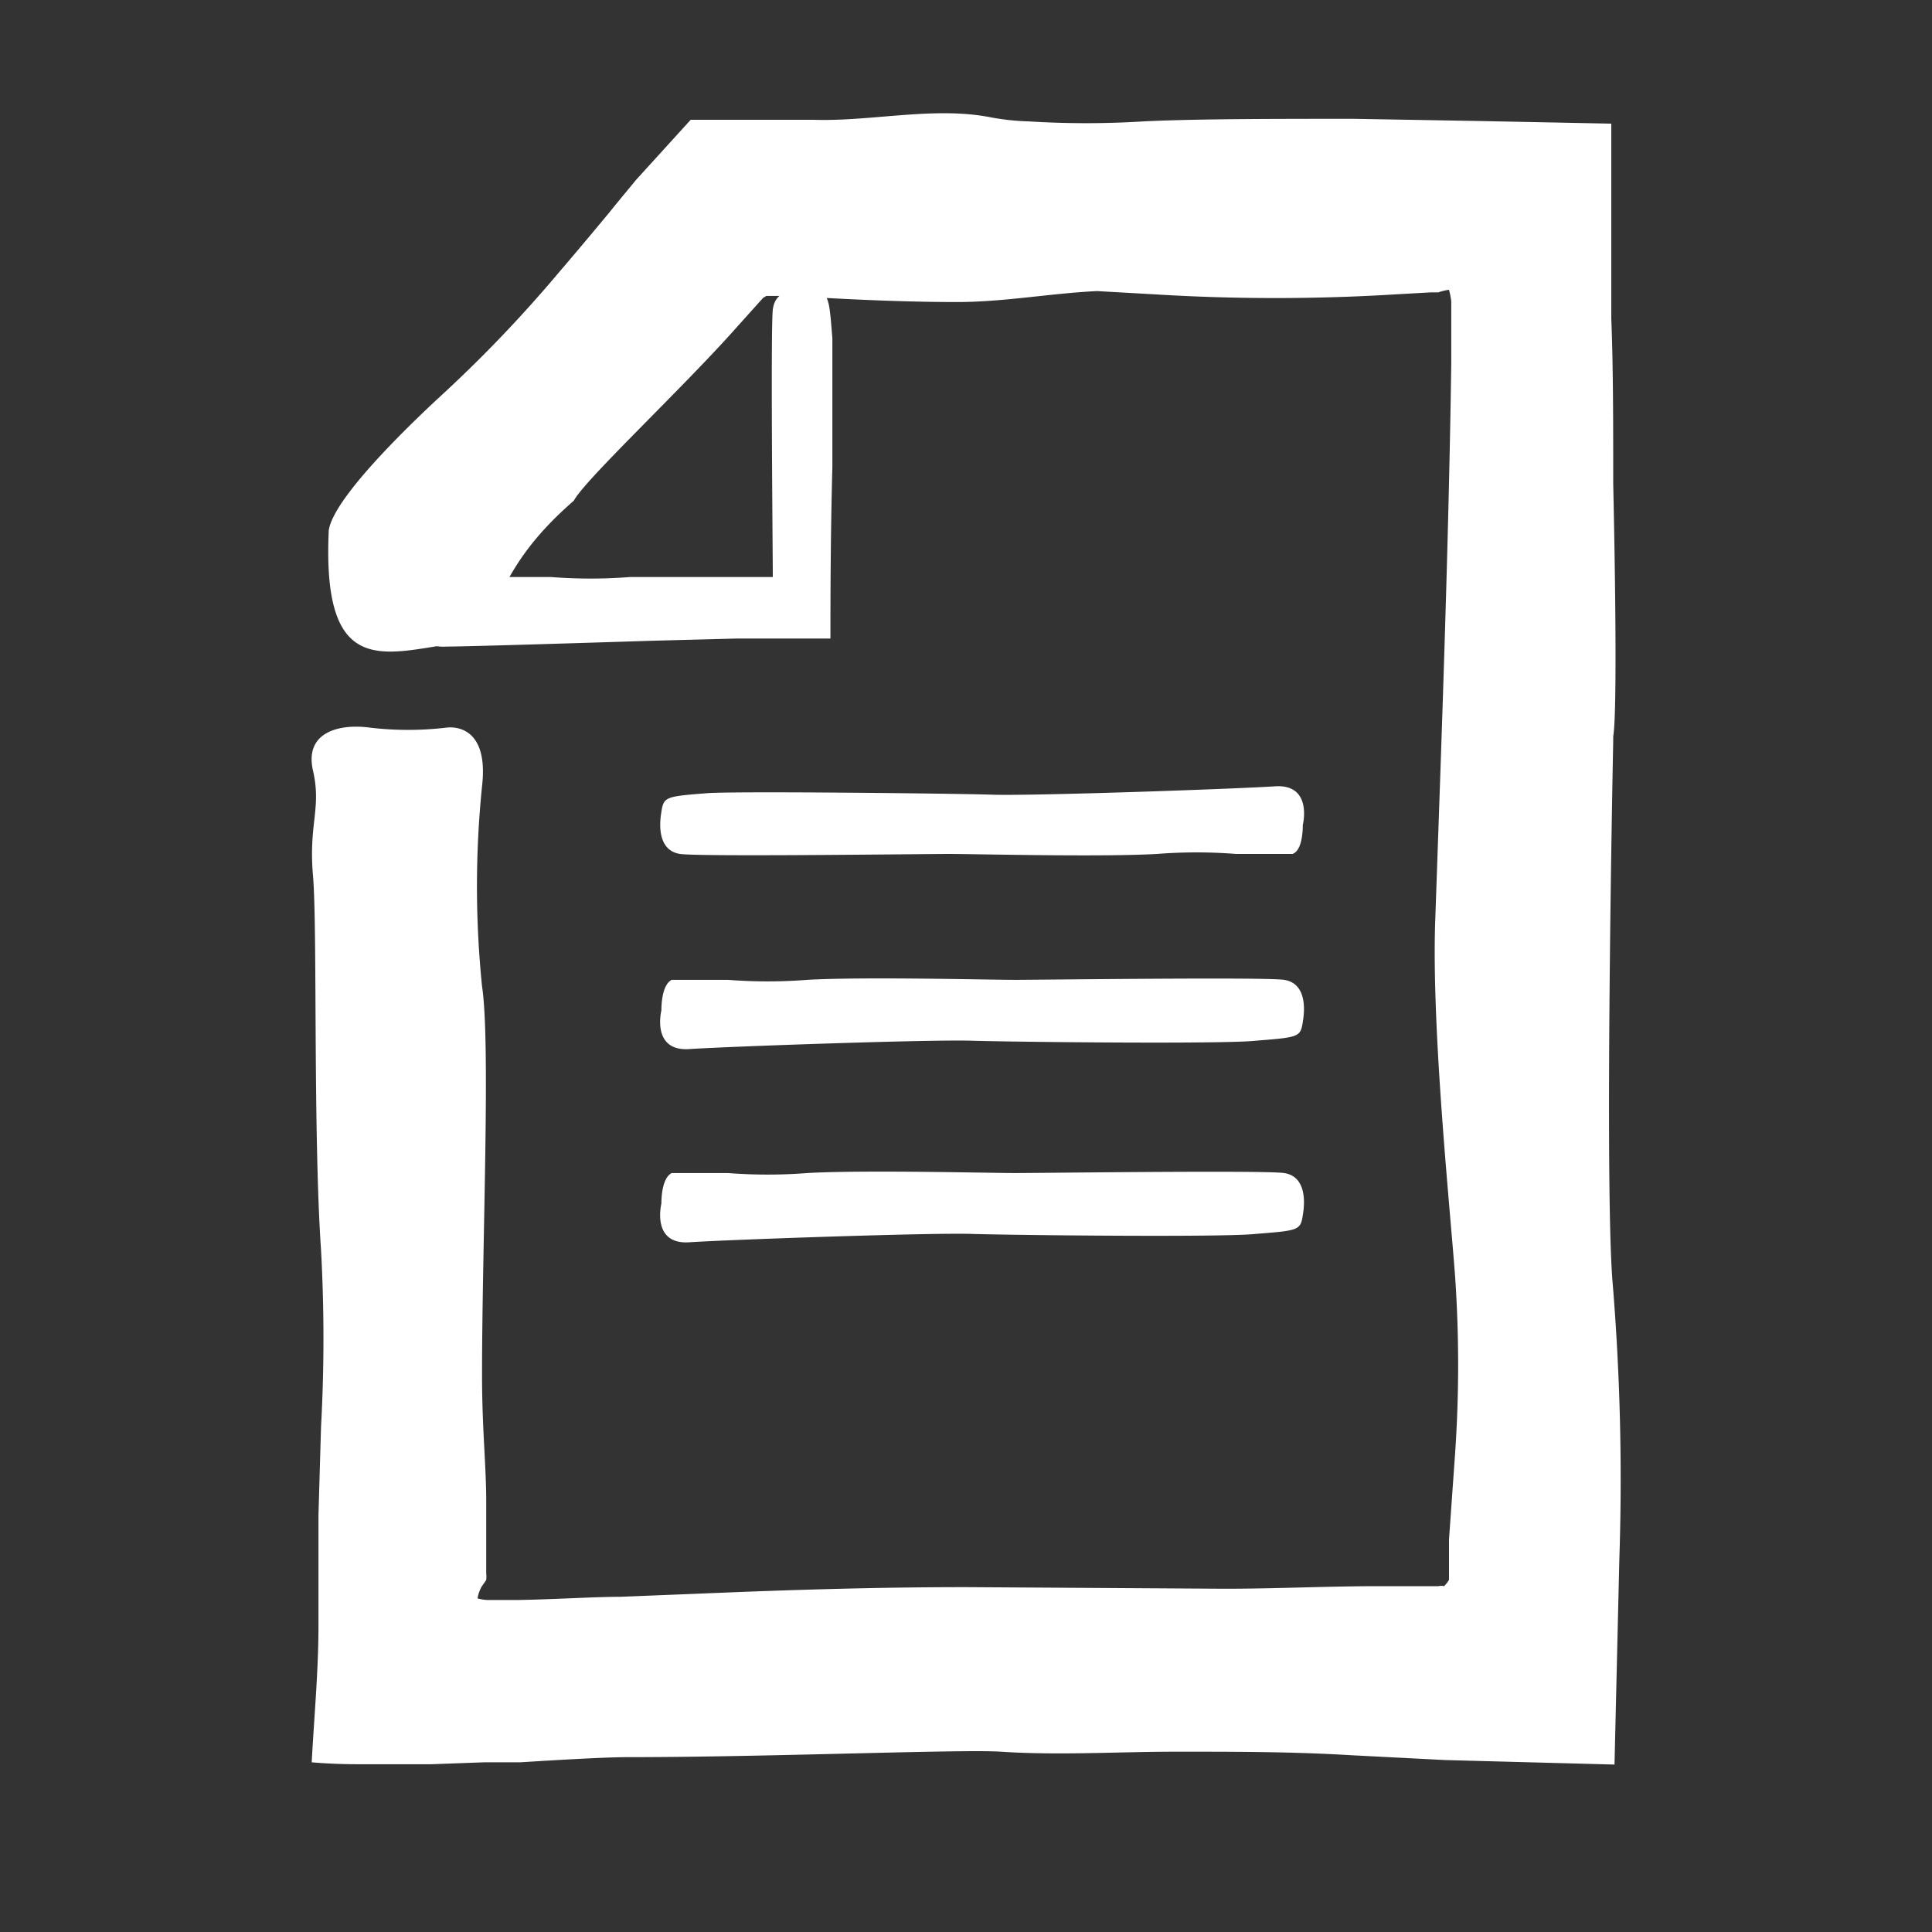<svg id="Pieces" xmlns="http://www.w3.org/2000/svg" viewBox="0 0 60 60"><rect x="0" y="0" width="60" height="60" fill="#333333" stroke="none"/><defs><style>.cls-1{fill:#fff;}</style></defs><path class="cls-1" d="M13.84,22.6a10.13,10.13,0,0,1-2.33,0c-1-.14-2.06.15-1.79,1.33s-.14,1.64,0,3.26,0,7.94.25,11.63a50.23,50.23,0,0,1,0,5.49l-.08,2.75v1.38l0,2.05c0,1.39-.13,2.77-.21,4.24q.69.06,1.47.06l2.24,0,1.64-.06h.41l.23,0,.48,0c1.29-.08,2.66-.16,3.35-.16,4.4,0,10.35-.25,11.58-.17,1.81.12,3.65,0,5.46,0s3.61,0,5.42.11l2.92.15,5.26.14.15-6.38a74.57,74.57,0,0,0-.22-8.72C49.88,37,50,28.09,50.1,23c0,0,0-.08,0-.13.11-.61.08-4.21,0-7.85,0-1.82,0-3.65-.06-5.12,0-1.25,0-2.35,0-3.21s0-1.67,0-2V3.84l-4-.08-4-.07c-2.37,0-4.92,0-6.53.08a28.64,28.64,0,0,1-3.56,0,7.55,7.55,0,0,1-1.15-.12c-1.78-.36-3.72.13-5.54.07L24,3.72l-2.55,0L19.75,5.59c-.27.33-.54.65-.82,1-.53.64-1.05,1.26-1.59,1.89a41.23,41.23,0,0,1-3.58,3.75c-1,.92-3.4,3.22-3.55,4.24C10,21,11.85,20.32,14,20c1.85-.68,1-2,3.82-4.45.35-.66,3.41-3.52,5.08-5.41l.8-.89.1-.06.09,0,.05,0,.44,0,1.79.09c1.19.06,2.39.1,3.55.1,1.46,0,2.9-.27,4.35-.34l1.77.1a61,61,0,0,0,7.53,0l1.06-.06h.17l.07,0A1.62,1.62,0,0,1,45,9a2.3,2.3,0,0,1,.07.36v1.94c-.08,5.63-.3,11.62-.5,17.35-.11,3.38.47,8.94.62,11a40.09,40.09,0,0,1,0,5.48L45,47.81l0,.68,0,.35c0,.11,0,.25,0,.22a.48.48,0,0,1-.09.13l-.06.07a.41.41,0,0,0-.18,0h-.66l-1.2,0c-1.59,0-3.18.08-4.77.08L30,49.29c-2.33,0-4.66.06-7,.15l-3.73.15c-.83,0-2,.08-3.22.1h-.89a1.35,1.35,0,0,1-.33-.05,1.15,1.15,0,0,1,.13-.37l.14-.2,0,0a1,1,0,0,0,0-.21l0-.49c0-.63,0-1.18,0-1.74,0-1.12-.13-2.25-.13-3.94,0-4,.27-10.3,0-12.06a30.68,30.68,0,0,1,0-6.21C15.21,22.34,13.84,22.6,13.84,22.6Z"/><path class="cls-1" d="M40.46,25.62s.32-1.28-.87-1.2-7.48.3-8.76.26S23,24.57,22,24.63c-1.39.11-1.39.11-1.47.65s0,1.15.59,1.24,7.56,0,8.36,0,4.69.1,6.45,0a15.84,15.84,0,0,1,2.46,0h1.75C40.43,26.42,40.46,25.84,40.46,25.62Z"/><path class="cls-1" d="M20.54,31.38s-.32,1.28.87,1.2,7.48-.3,8.76-.26,7.88.11,8.83,0c1.39-.11,1.39-.11,1.47-.65s0-1.15-.59-1.24-7.56,0-8.36,0-4.69-.1-6.45,0a15.84,15.84,0,0,1-2.46,0H20.86C20.57,30.58,20.54,31.16,20.54,31.38Z"/><path class="cls-1" d="M20.54,37.38s-.32,1.28.87,1.2,7.48-.3,8.76-.26,7.88.11,8.83,0c1.39-.11,1.39-.11,1.47-.65s0-1.15-.59-1.24-7.56,0-8.36,0-4.69-.1-6.45,0a15.84,15.84,0,0,1-2.46,0H20.86C20.57,36.58,20.54,37.16,20.54,37.38Z"/><path class="cls-1" d="M13,18.88s-.32,1.28.87,1.2c.6,0,4.47-.12,6.35-.18l2.67-.07h2.9c0-.92,0-3.17.06-5.32,0-1.82,0-3.56,0-4-.11-1.39-.11-1.39-.65-1.47S24.07,9,24,9.62s0,7.62,0,8.3c0,0,0,0,0,0s0,0-.07,0H22.42c-1,0-2.13,0-2.85,0a15.84,15.84,0,0,1-2.46,0H15.36C15.07,18.08,13,18.66,13,18.88Z"/></svg>